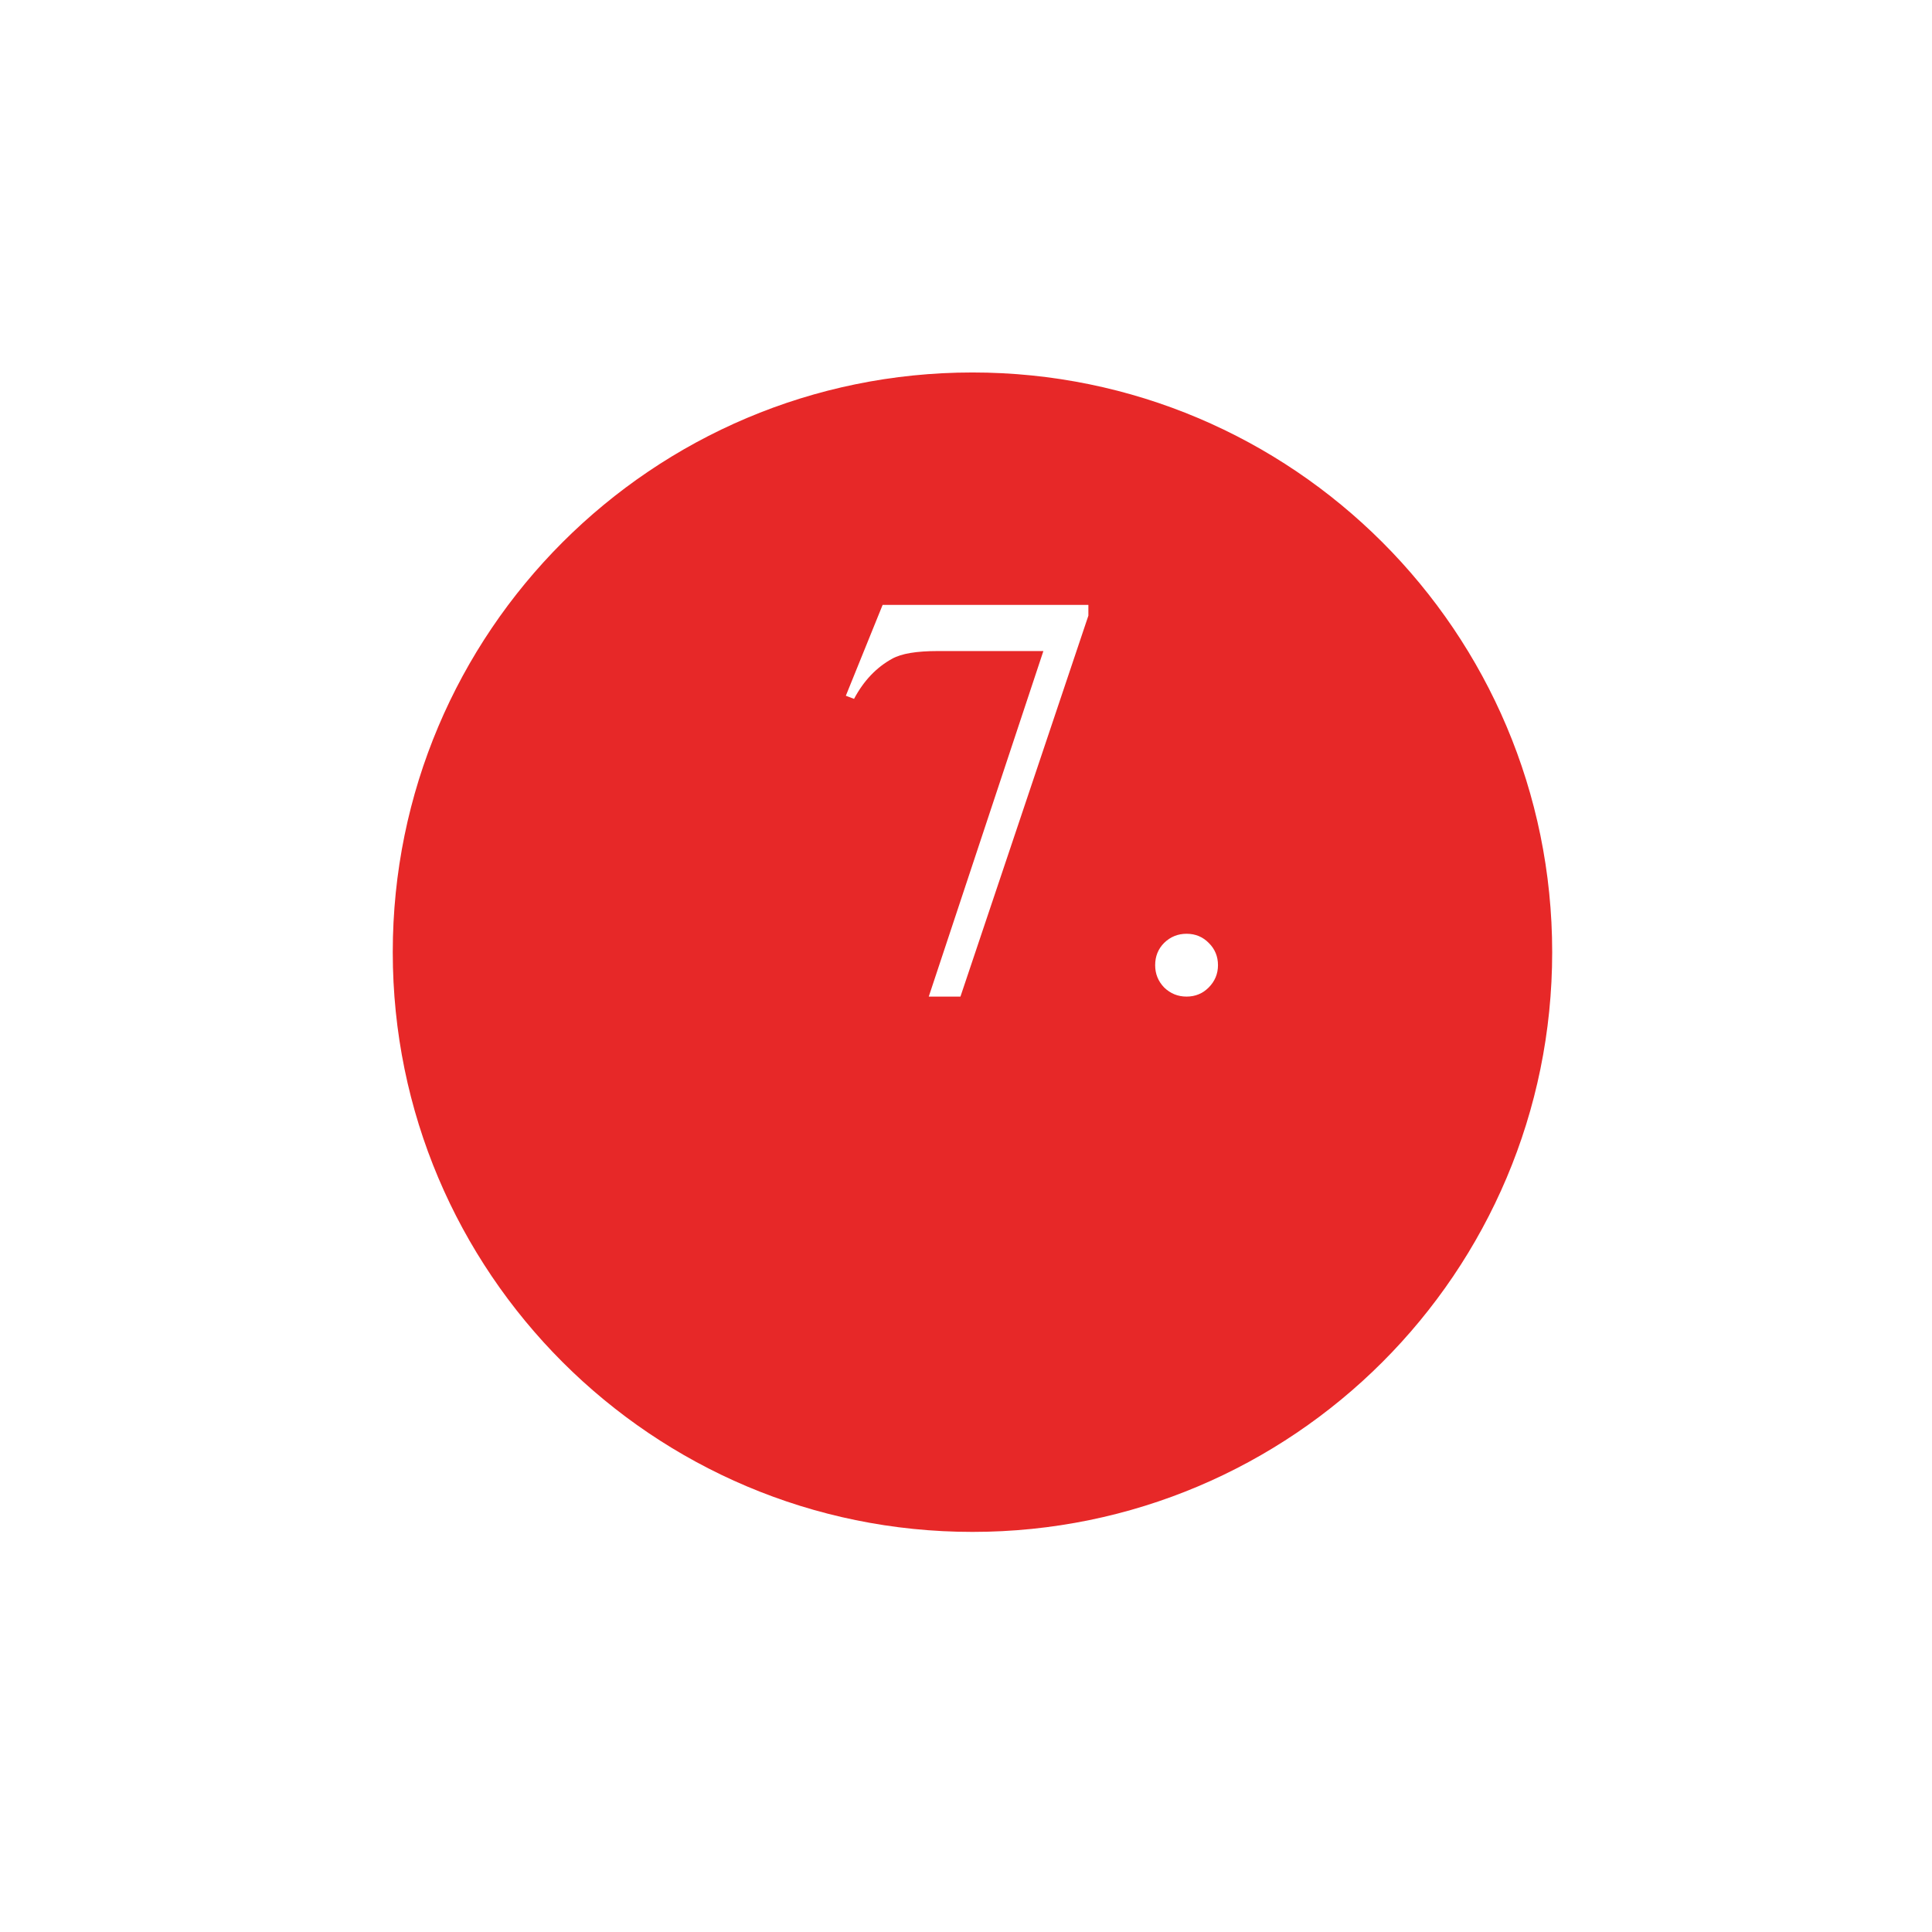 <?xml version="1.0" encoding="UTF-8"?> <svg xmlns="http://www.w3.org/2000/svg" width="120" height="120" viewBox="0 0 120 120" fill="none"><g clip-path="url(#clip0_1048_65)"><g filter="url(#filter0_d_1048_65)"><path d="M24.395 52.142C24.395 72.028 40.516 88.149 60.402 88.149C80.288 88.149 96.409 72.028 96.409 52.142C96.409 32.256 80.288 16.135 60.402 16.135C40.516 16.135 24.395 32.256 24.395 52.142Z" fill="#E72828"></path></g><path d="M54.821 37.572H67.601V38.24L59.655 61.9H57.687L64.806 40.438H58.249C56.925 40.438 55.981 40.596 55.419 40.912C54.435 41.451 53.644 42.283 53.046 43.408L52.536 43.215L54.821 37.572ZM73.7 57.998C74.251 57.998 74.714 58.191 75.089 58.578C75.464 58.953 75.651 59.41 75.651 59.949C75.651 60.488 75.458 60.951 75.071 61.338C74.696 61.713 74.239 61.9 73.7 61.9C73.161 61.9 72.698 61.713 72.311 61.338C71.936 60.951 71.749 60.488 71.749 59.949C71.749 59.398 71.936 58.935 72.311 58.56C72.698 58.185 73.161 57.998 73.7 57.998Z" fill="white"></path></g><defs><filter id="filter0_d_1048_65" x="1.396" y="0.135" width="118.014" height="118.014" filterUnits="userSpaceOnUse" color-interpolation-filters="sRGB"><feFlood flood-opacity="0" result="BackgroundImageFix"></feFlood><feColorMatrix in="SourceAlpha" type="matrix" values="0 0 0 0 0 0 0 0 0 0 0 0 0 0 0 0 0 0 127 0" result="hardAlpha"></feColorMatrix><feOffset dy="7"></feOffset><feGaussianBlur stdDeviation="11.5"></feGaussianBlur><feColorMatrix type="matrix" values="0 0 0 0 1 0 0 0 0 0.443 0 0 0 0 0.541 0 0 0 0.65 0"></feColorMatrix><feBlend mode="normal" in2="BackgroundImageFix" result="effect1_dropShadow_1048_65"></feBlend><feBlend mode="normal" in="SourceGraphic" in2="effect1_dropShadow_1048_65" result="shape"></feBlend></filter><clipPath id="clip0_1048_65"><rect width="119" height="119" fill="white" transform="translate(0.5 0.135)"></rect></clipPath></defs></svg> 